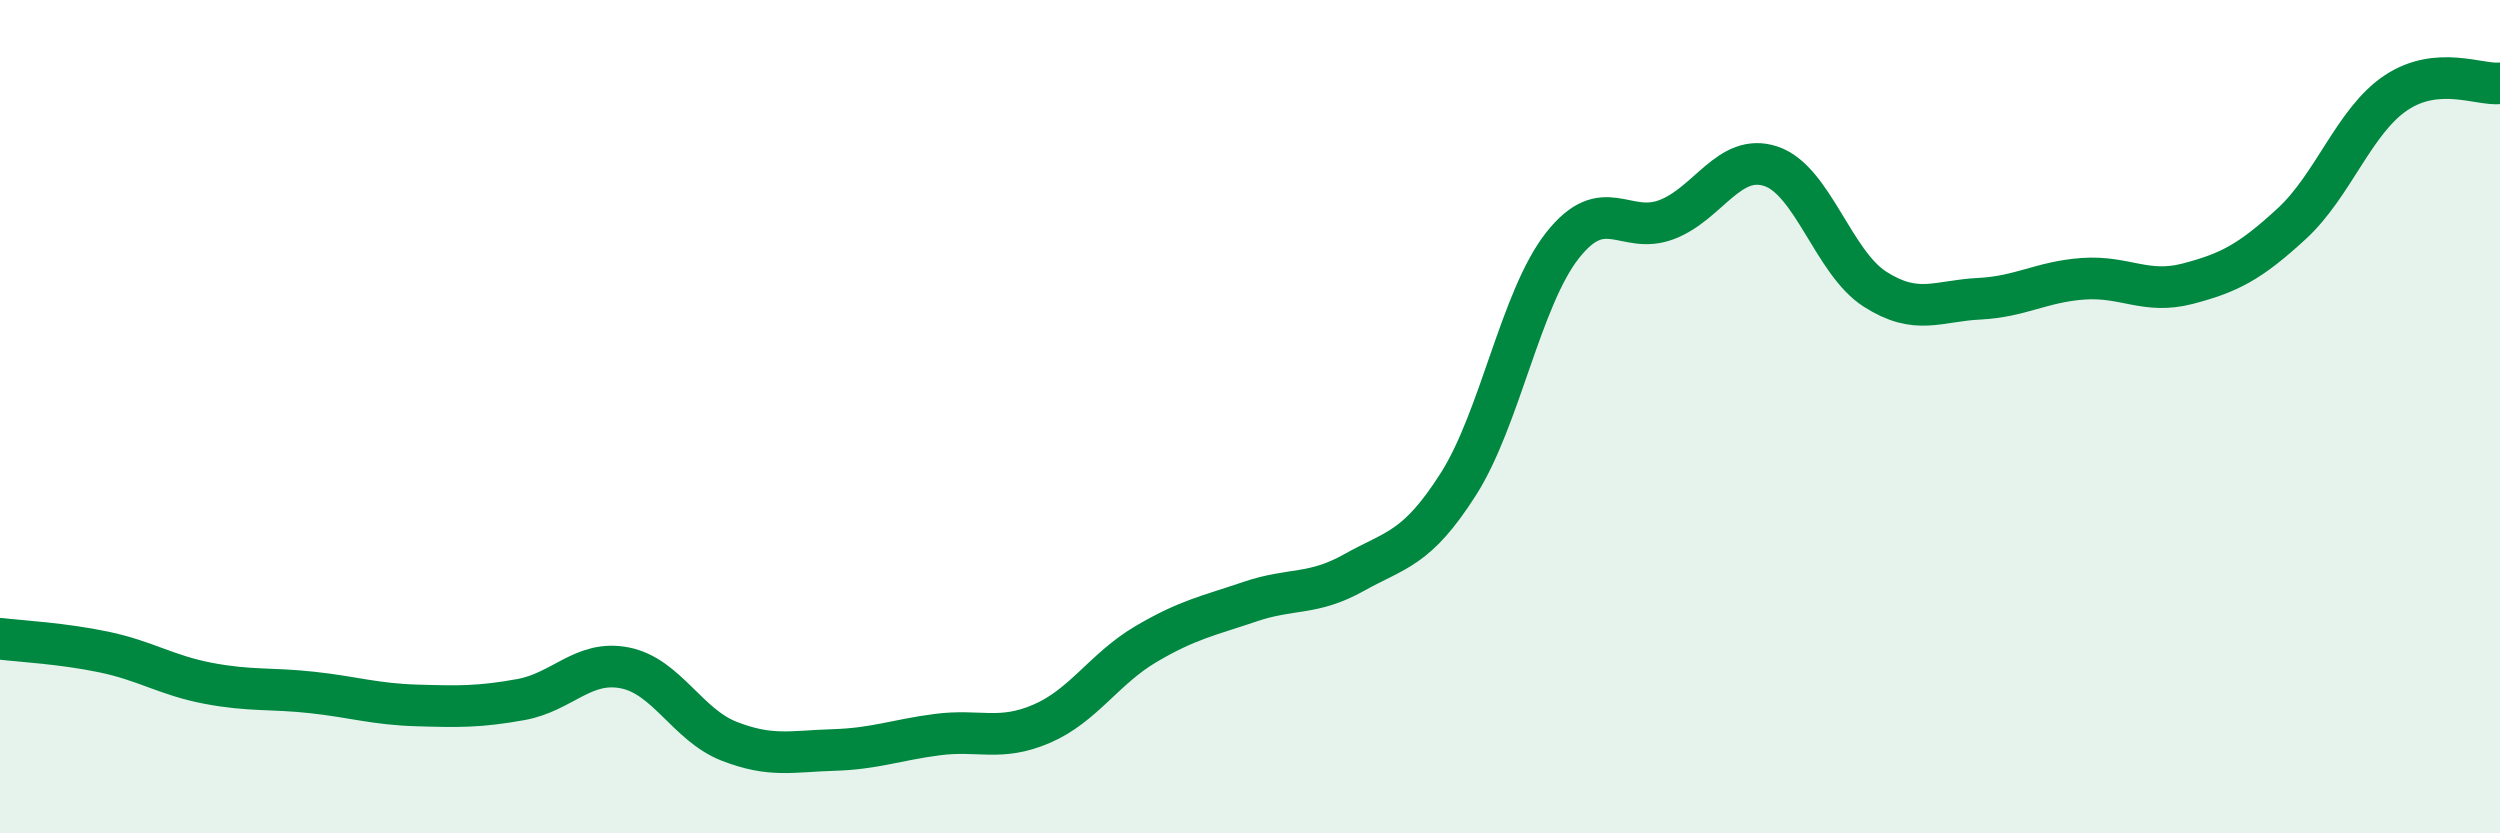 
    <svg width="60" height="20" viewBox="0 0 60 20" xmlns="http://www.w3.org/2000/svg">
      <path
        d="M 0,15.33 C 0.5,15.39 1.5,15.44 2.5,15.65 C 3.5,15.86 4,16.21 5,16.4 C 6,16.59 6.5,16.51 7.5,16.62 C 8.5,16.73 9,16.9 10,16.93 C 11,16.96 11.5,16.97 12.5,16.79 C 13.5,16.61 14,15.83 15,16.03 C 16,16.23 16.5,17.4 17.5,17.79 C 18.5,18.18 19,18.03 20,18 C 21,17.97 21.5,17.76 22.5,17.63 C 23.5,17.5 24,17.8 25,17.37 C 26,16.94 26.5,16.05 27.5,15.46 C 28.5,14.87 29,14.78 30,14.44 C 31,14.1 31.5,14.3 32.5,13.74 C 33.5,13.18 34,13.19 35,11.62 C 36,10.05 36.5,7.16 37.5,5.89 C 38.5,4.62 39,5.65 40,5.27 C 41,4.89 41.5,3.66 42.5,3.99 C 43.5,4.32 44,6.3 45,6.94 C 46,7.58 46.5,7.22 47.5,7.17 C 48.5,7.12 49,6.76 50,6.69 C 51,6.62 51.5,7.07 52.5,6.81 C 53.5,6.55 54,6.29 55,5.37 C 56,4.45 56.5,2.9 57.5,2.23 C 58.5,1.56 59.5,2.05 60,2L60 20L0 20Z"
        fill="#008740"
        opacity="0.1"
        stroke-linecap="round"
        stroke-linejoin="round"
      />
      <path
        d="M 0,15.33 C 0.5,15.39 1.5,15.44 2.5,15.65 C 3.5,15.86 4,16.21 5,16.4 C 6,16.59 6.5,16.51 7.5,16.62 C 8.5,16.73 9,16.9 10,16.93 C 11,16.96 11.5,16.97 12.5,16.79 C 13.5,16.61 14,15.83 15,16.03 C 16,16.23 16.5,17.4 17.5,17.79 C 18.5,18.18 19,18.03 20,18 C 21,17.97 21.5,17.76 22.5,17.63 C 23.5,17.5 24,17.8 25,17.37 C 26,16.94 26.5,16.05 27.5,15.46 C 28.5,14.87 29,14.78 30,14.44 C 31,14.1 31.5,14.3 32.5,13.74 C 33.5,13.18 34,13.19 35,11.62 C 36,10.05 36.5,7.16 37.5,5.89 C 38.5,4.62 39,5.65 40,5.27 C 41,4.89 41.5,3.66 42.5,3.99 C 43.5,4.32 44,6.3 45,6.94 C 46,7.58 46.5,7.22 47.5,7.17 C 48.5,7.12 49,6.76 50,6.69 C 51,6.62 51.5,7.07 52.5,6.81 C 53.5,6.55 54,6.29 55,5.37 C 56,4.45 56.5,2.9 57.5,2.23 C 58.5,1.56 59.5,2.05 60,2"
        stroke="#008740"
        stroke-width="1"
        fill="none"
        stroke-linecap="round"
        stroke-linejoin="round"
      />
    </svg>
  